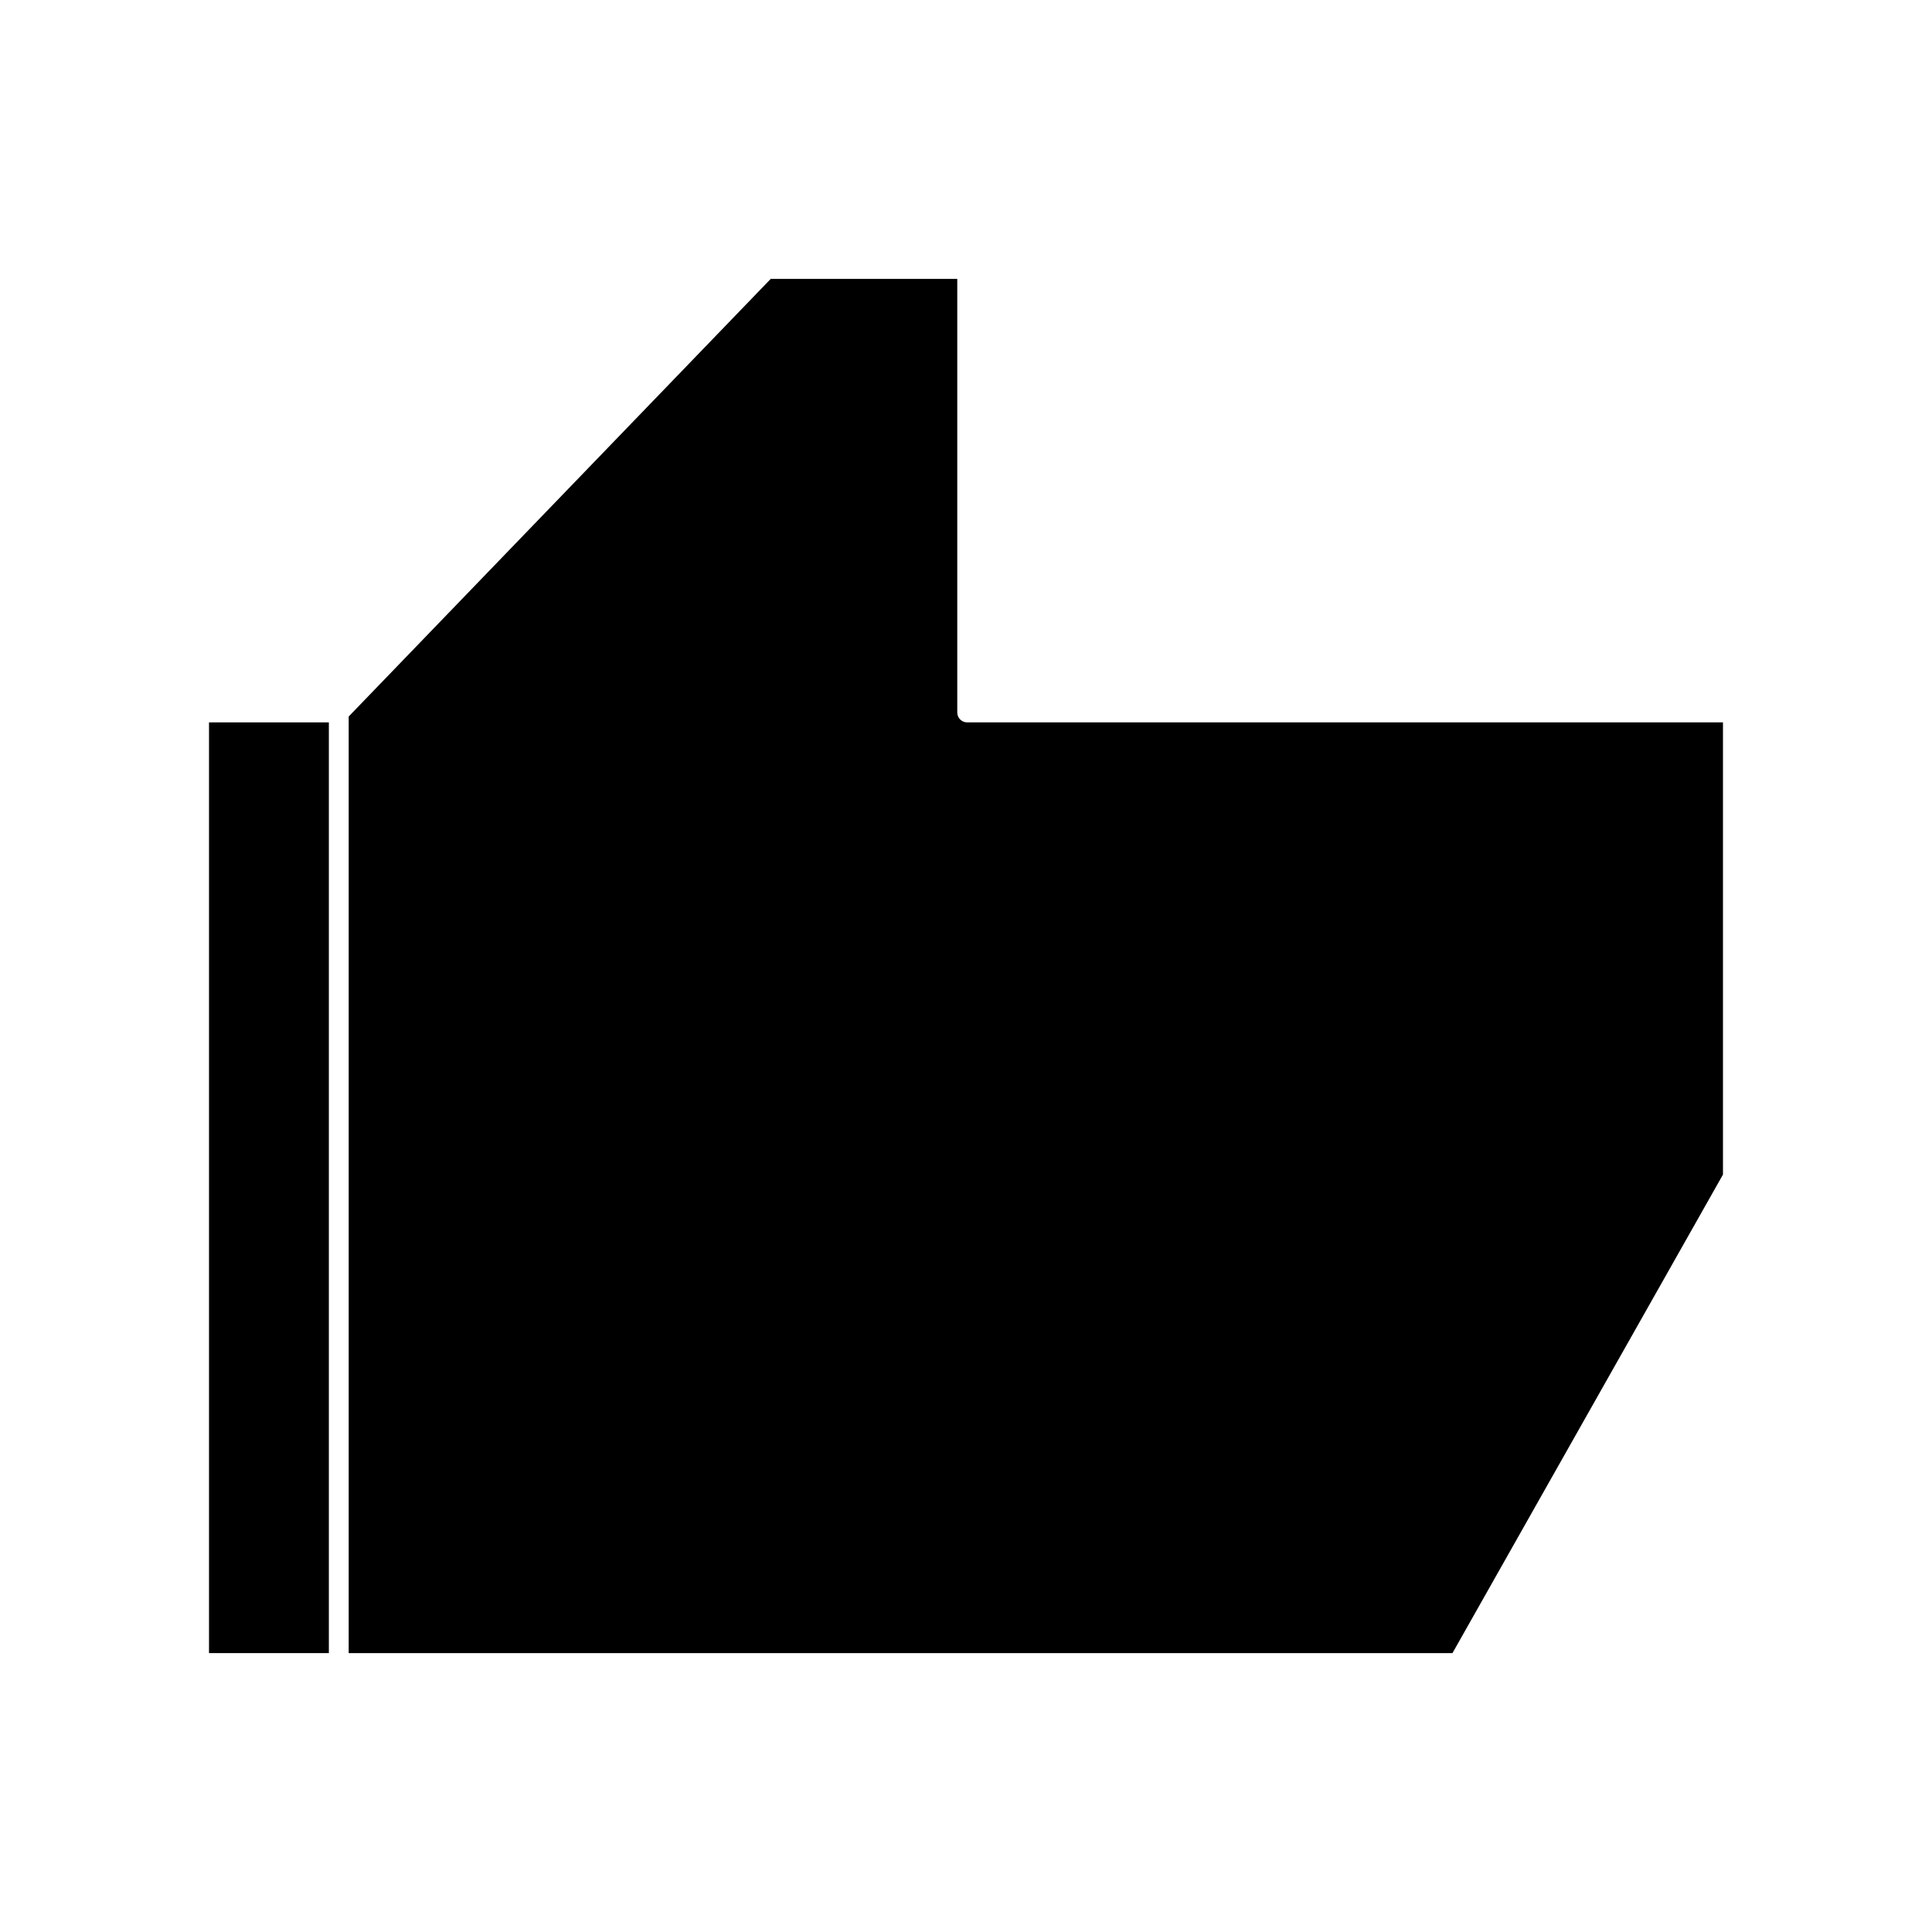<?xml version="1.0" encoding="UTF-8"?>
<!-- Uploaded to: ICON Repo, www.iconrepo.com, Generator: ICON Repo Mixer Tools -->
<svg fill="#000000" width="800px" height="800px" version="1.1" viewBox="144 144 512 512" xmlns="http://www.w3.org/2000/svg">
 <g>
  <path d="m199.39 335.44h31.762v246.65h-31.762z"/>
  <path d="m400.31 335.44c-1.449 0-2.625-1.176-2.625-2.625v-114.91h-49.43l-111.85 115.98v248.21h292.51l71.688-126.82v-119.84z"/>
 </g>
</svg>